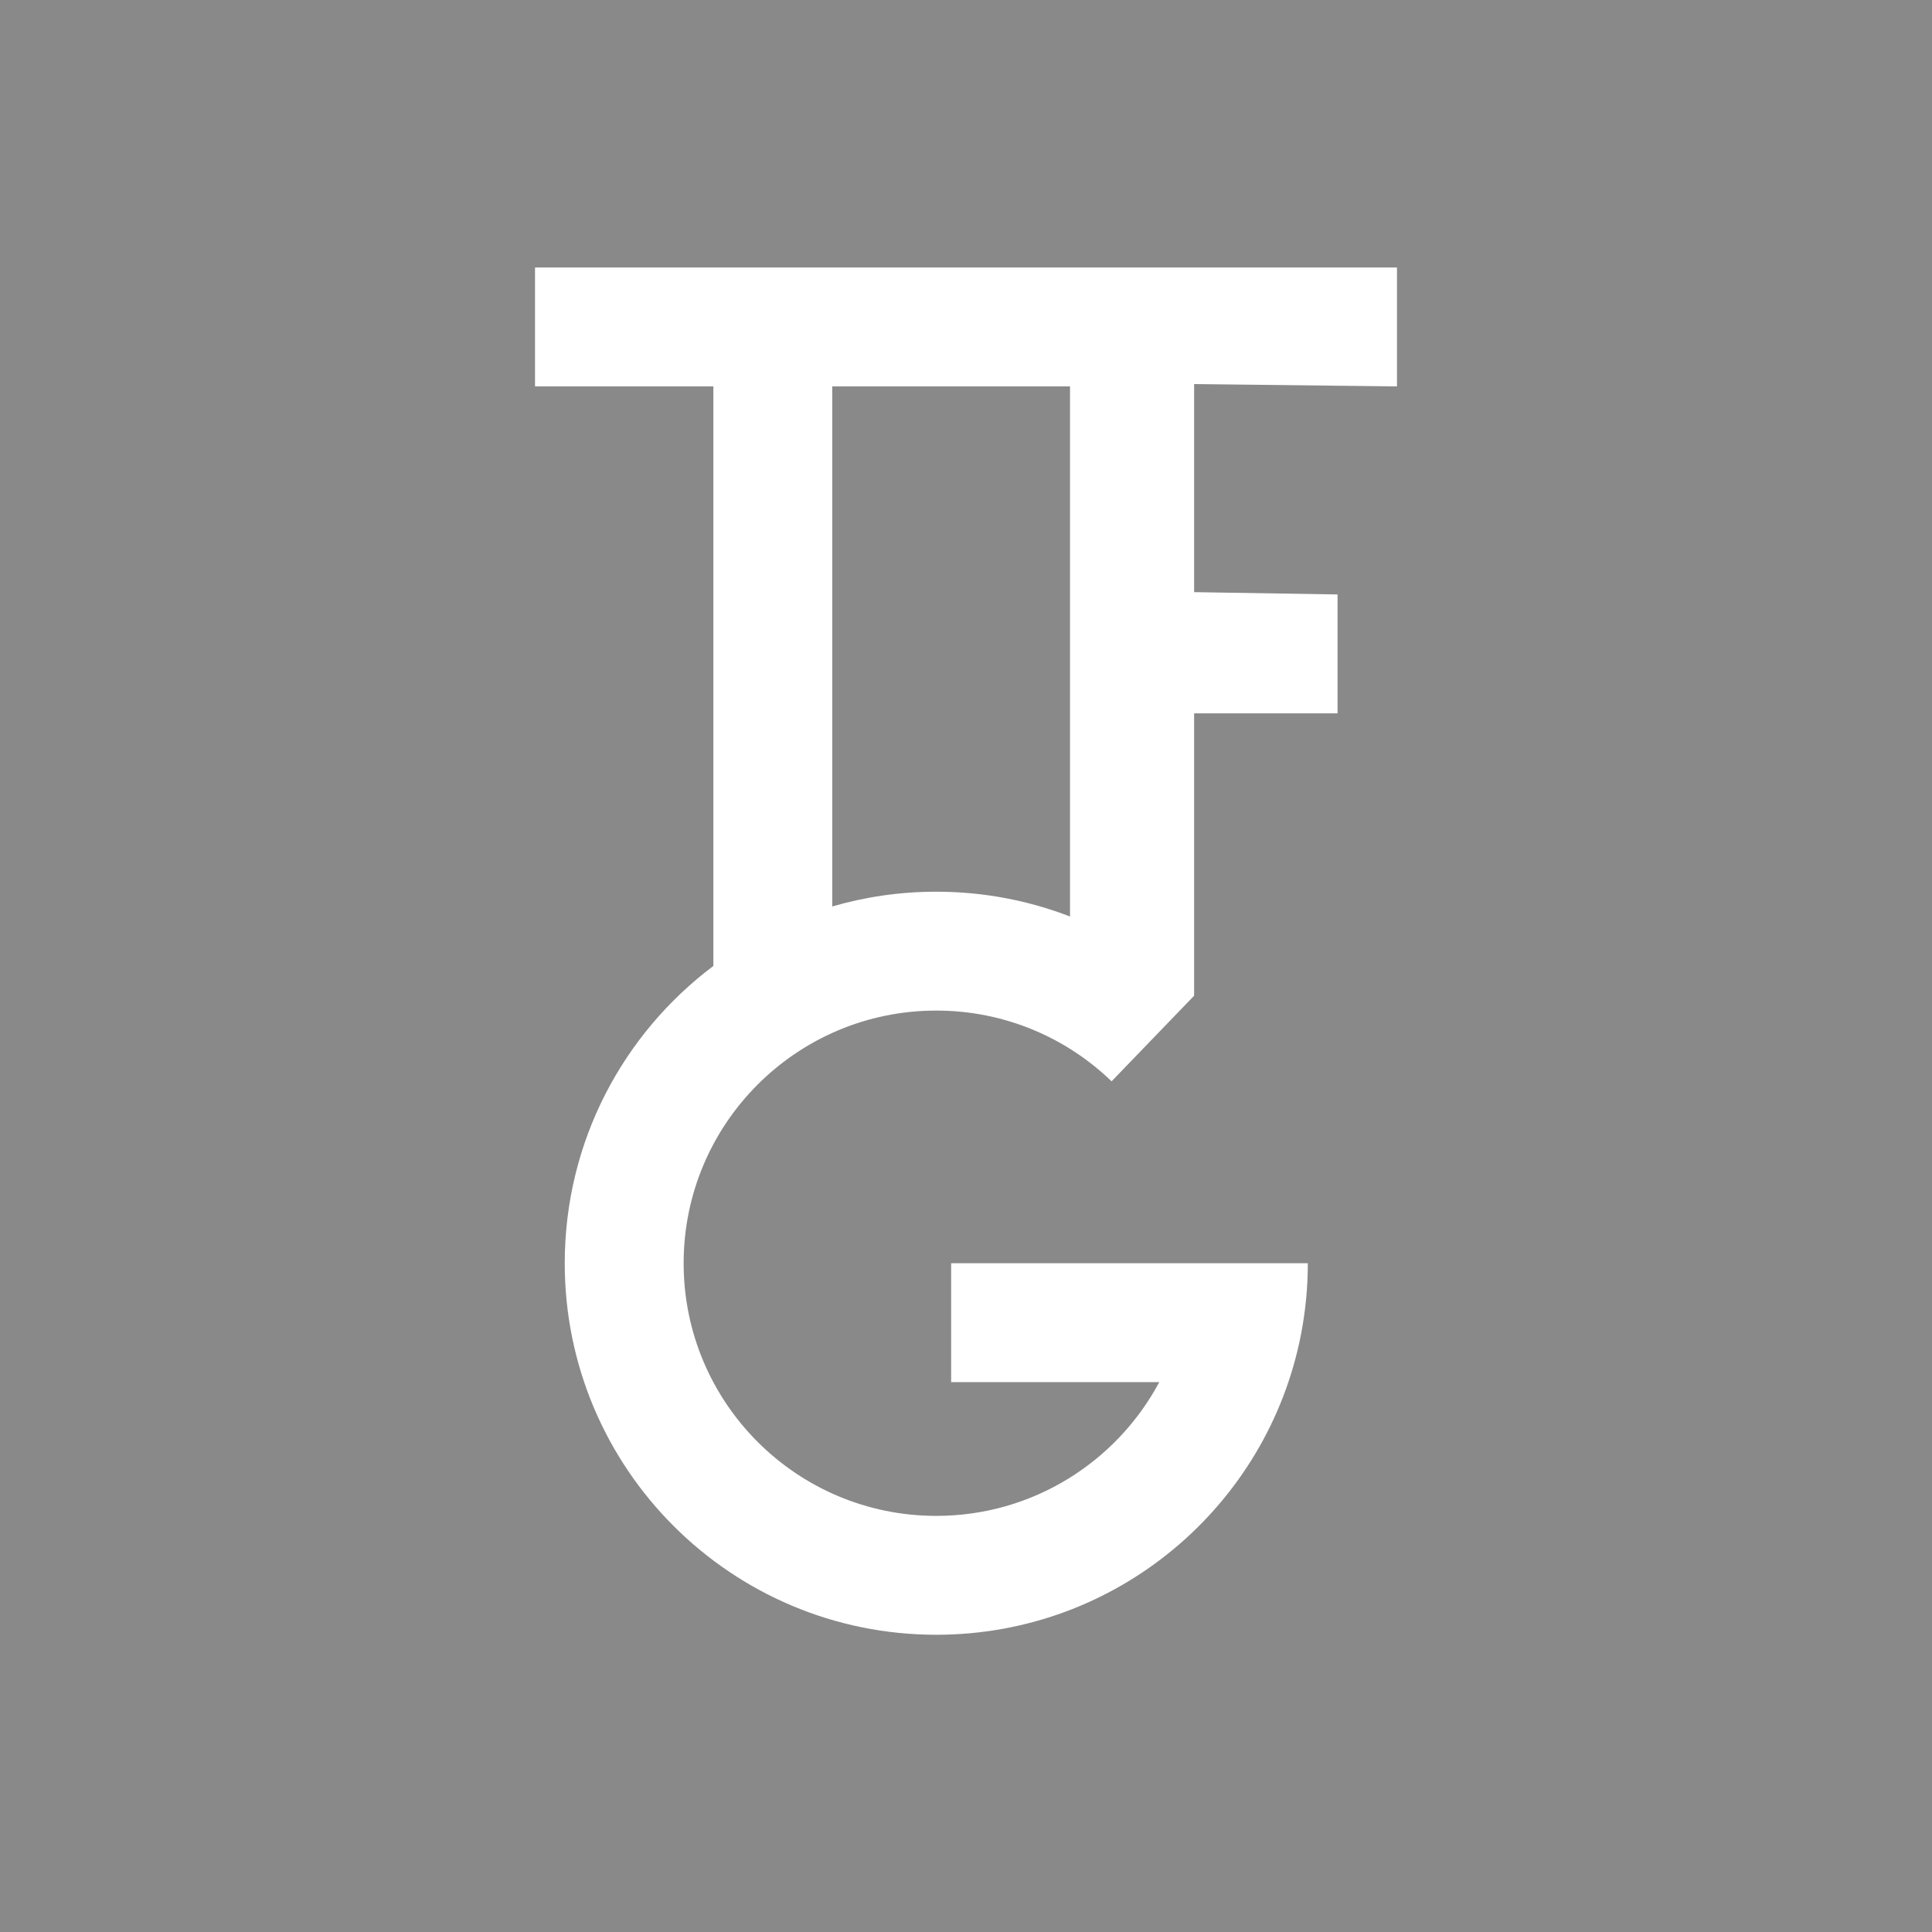 <?xml version="1.0" encoding="UTF-8"?> <svg xmlns="http://www.w3.org/2000/svg" width="81" height="81" viewBox="0 0 81 81" fill="none"><rect x="0" y="0" width="81" height="81" fill="#333333" stroke="none"/><g clip-path="url(#clip0_0_3)"><path d="M81 0H0V81H81V0Z" fill="#898989"></path><path fill-rule="evenodd" clip-rule="evenodd" d="M22.431 11.215H58.569V16.2L50.064 16.103V24.826L56.077 24.923V29.908H50.064V41.746C50.137 41.814 49.992 41.677 50.064 41.746L46.604 45.335C44.697 43.496 42.11 42.369 39.254 42.369C33.404 42.369 28.662 47.112 28.662 52.962C28.662 58.812 33.404 63.554 39.254 63.554C43.3 63.554 46.82 61.283 48.603 57.946H39.877V52.962H49.846H52.101H54.831C54.831 53.973 54.734 54.964 54.549 55.926C53.163 63.111 46.845 68.538 39.254 68.538C30.651 68.538 23.677 61.565 23.677 52.962C23.677 47.865 26.124 43.341 29.908 40.499V16.2H22.431V11.215ZM34.892 38.004C36.276 37.601 37.74 37.385 39.254 37.385C41.23 37.385 43.121 37.753 44.861 38.425V16.2H34.892V38.004Z" fill="white"></path></g><defs><clipPath id="clip0_0_3"><rect width="81" height="81" fill="white"></rect></clipPath></defs></svg> 